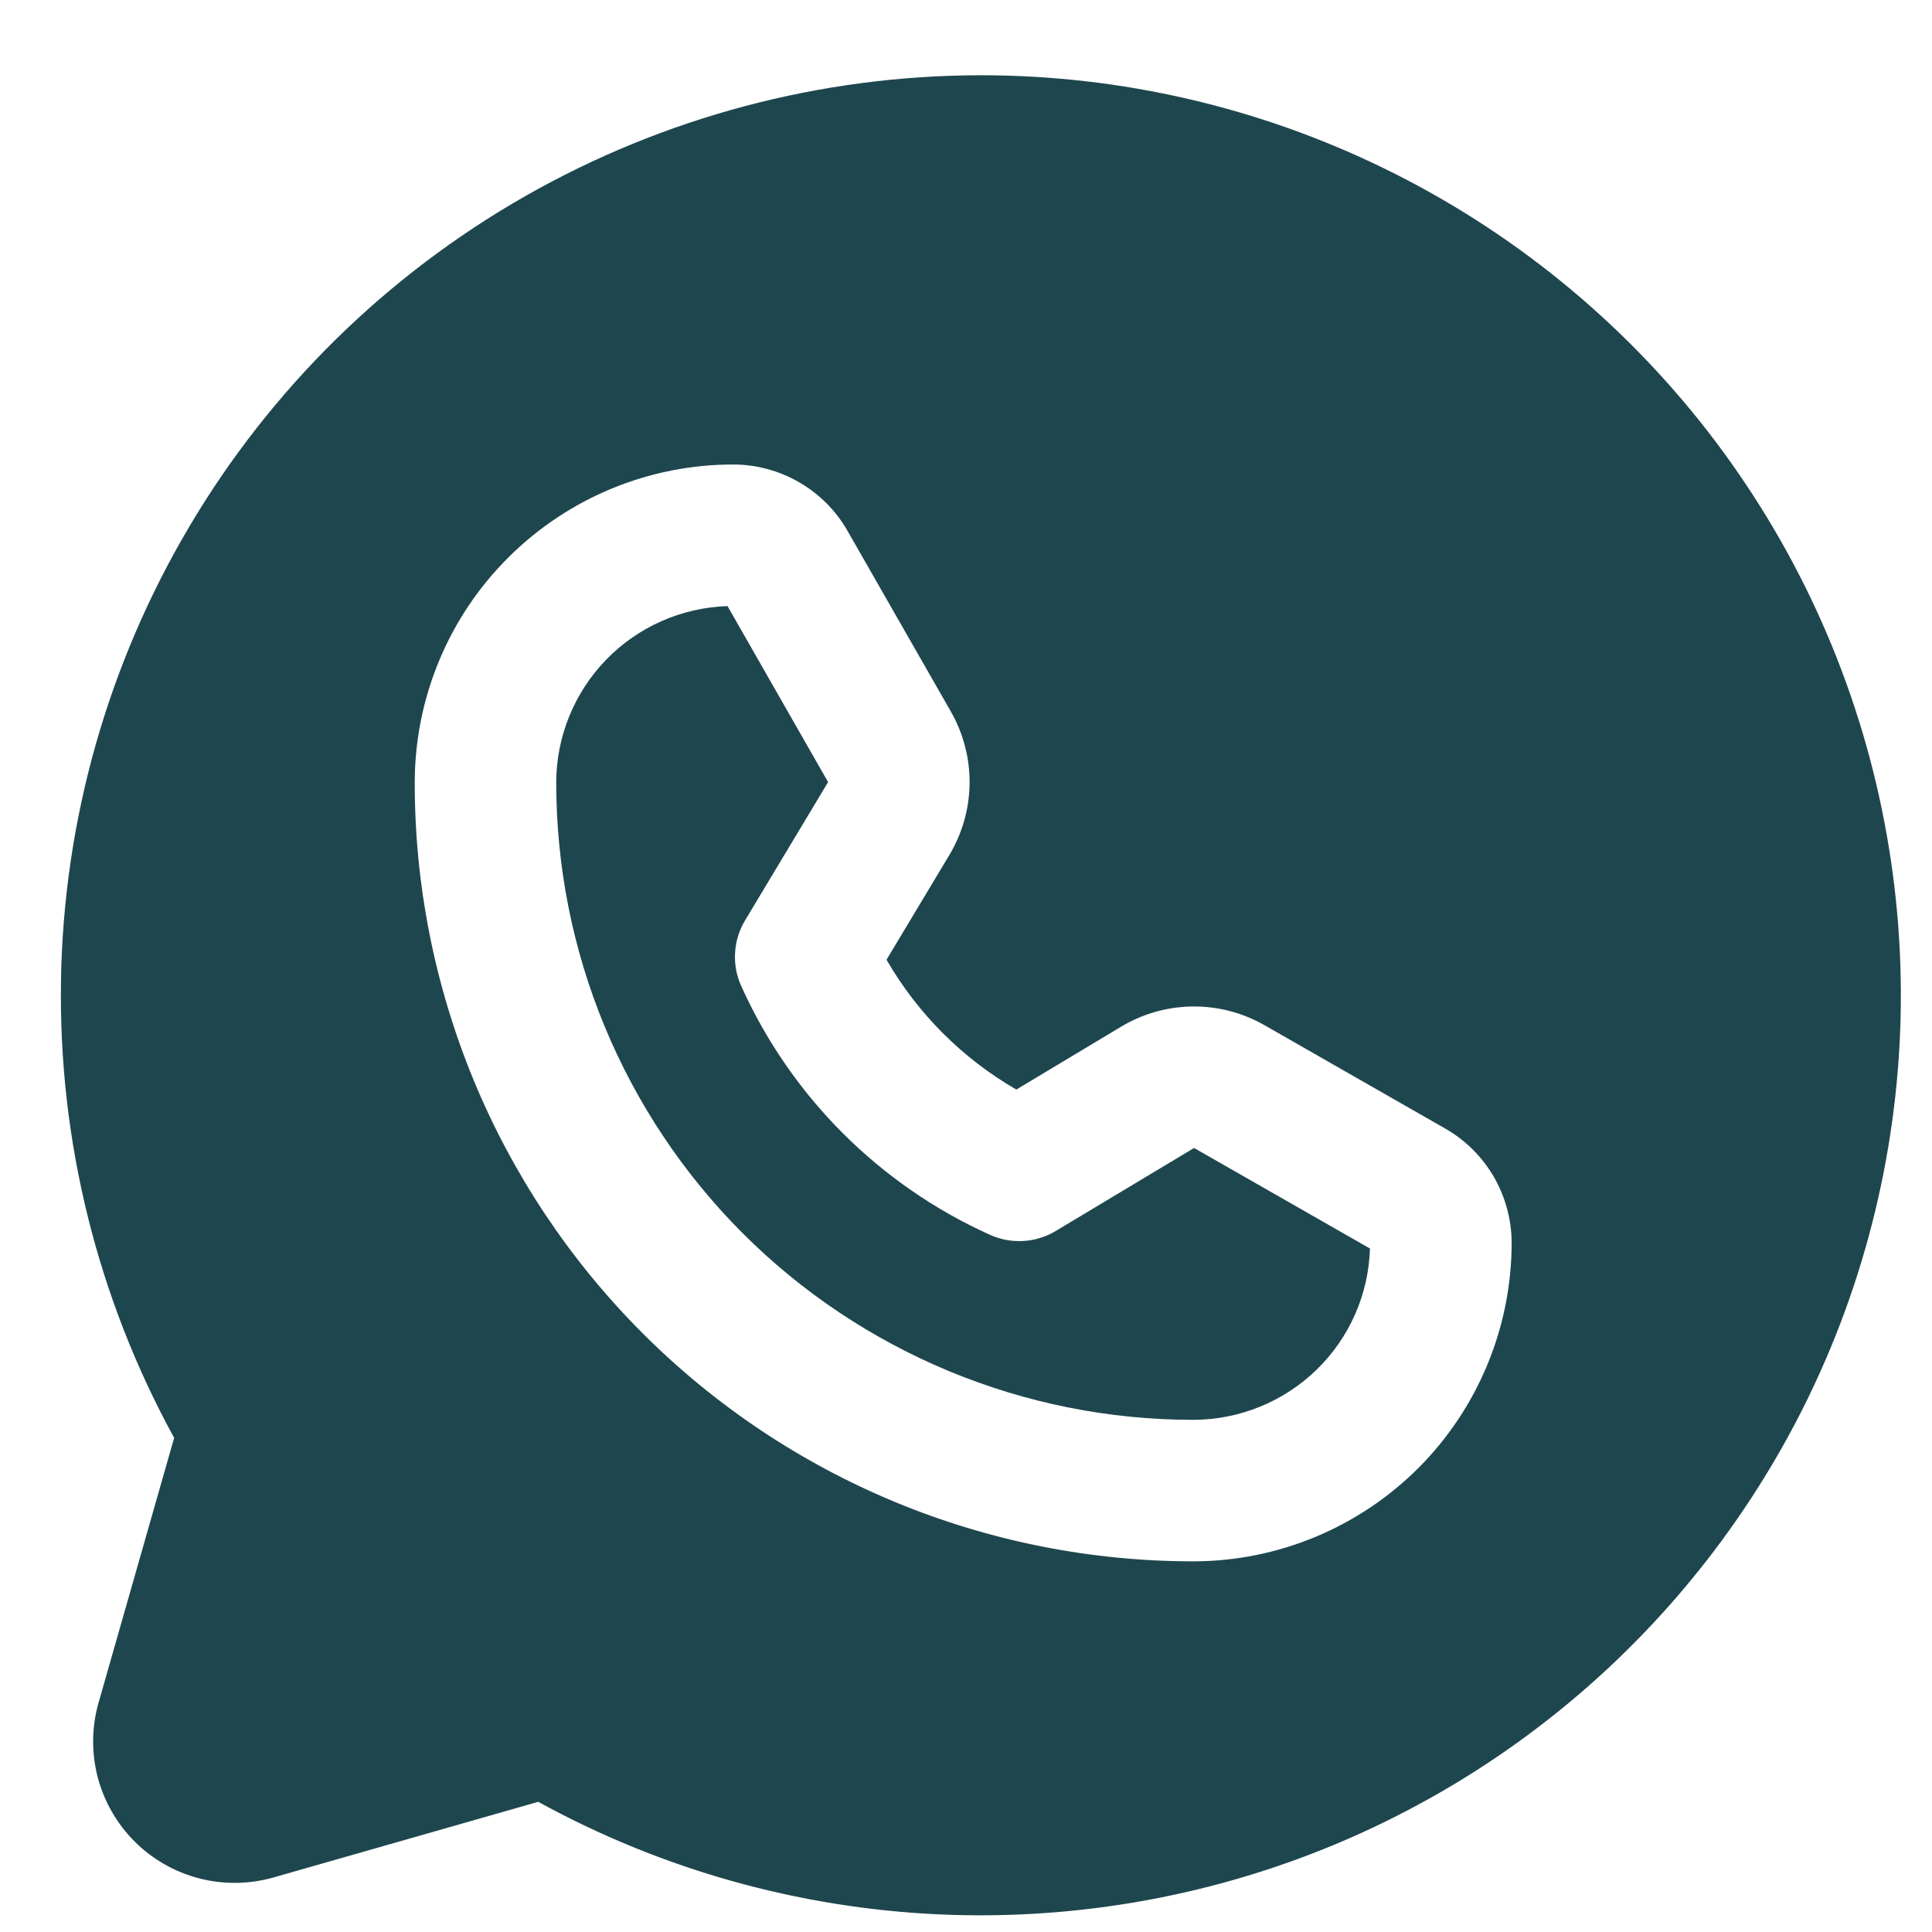 <?xml version="1.0" encoding="UTF-8"?> <svg xmlns="http://www.w3.org/2000/svg" width="21" height="21" viewBox="0 0 21 21" fill="none"> <path d="M10.662 0.818C8.925 0.819 7.218 1.272 5.709 2.132C4.2 2.992 2.941 4.231 2.057 5.725C1.172 7.22 0.691 8.919 0.663 10.655C0.634 12.392 1.058 14.106 1.893 15.629L1.072 18.505C0.996 18.769 0.993 19.048 1.061 19.314C1.13 19.579 1.269 19.822 1.463 20.016C1.657 20.21 1.899 20.348 2.165 20.417C2.43 20.486 2.71 20.482 2.973 20.407L5.85 19.585C7.187 20.319 8.673 20.737 10.197 20.808C11.72 20.878 13.239 20.6 14.638 19.994C16.037 19.387 17.279 18.469 18.268 17.309C19.258 16.149 19.97 14.779 20.348 13.302C20.727 11.825 20.763 10.281 20.453 8.788C20.144 7.295 19.497 5.893 18.562 4.688C17.627 3.484 16.43 2.509 15.06 1.838C13.691 1.167 12.186 0.818 10.662 0.818ZM12.981 16.971C12.978 16.973 12.973 16.971 12.969 16.971C11.857 16.971 10.756 16.752 9.728 16.326C8.701 15.9 7.768 15.276 6.982 14.489C6.196 13.702 5.573 12.768 5.148 11.74C4.724 10.712 4.506 9.61 4.508 8.498C4.511 7.582 4.877 6.705 5.526 6.059C6.175 5.412 7.053 5.049 7.969 5.049C8.222 5.049 8.469 5.116 8.688 5.243C8.906 5.369 9.087 5.551 9.212 5.77L10.337 7.737C10.472 7.975 10.542 8.244 10.539 8.517C10.536 8.79 10.46 9.058 10.32 9.292L9.636 10.432C9.975 11.018 10.461 11.505 11.047 11.843L12.187 11.159C12.421 11.019 12.689 10.943 12.962 10.94C13.236 10.937 13.505 11.007 13.742 11.142L15.709 12.267C15.928 12.392 16.11 12.573 16.237 12.791C16.363 13.01 16.43 13.257 16.431 13.51C16.43 14.426 16.067 15.304 15.421 15.953C14.774 16.601 13.897 16.968 12.981 16.971Z" fill="#1E464E"></path> <path d="M11.474 13.381C11.368 13.445 11.247 13.482 11.123 13.489C11 13.496 10.876 13.474 10.763 13.423C9.56 12.882 8.597 11.919 8.056 10.716C8.005 10.603 7.982 10.479 7.99 10.356C7.997 10.232 8.034 10.112 8.098 10.005L9.001 8.501L7.908 6.588C7.41 6.604 6.938 6.812 6.591 7.168C6.244 7.525 6.048 8.003 6.046 8.5C6.045 9.41 6.223 10.311 6.57 11.152C6.918 11.993 7.427 12.758 8.07 13.402C8.713 14.046 9.477 14.556 10.318 14.905C11.158 15.253 12.059 15.433 12.969 15.433H12.979C13.477 15.43 13.954 15.235 14.311 14.888C14.668 14.541 14.876 14.069 14.891 13.571L12.979 12.478L11.474 13.381Z" fill="#1E464E"></path> </svg> 